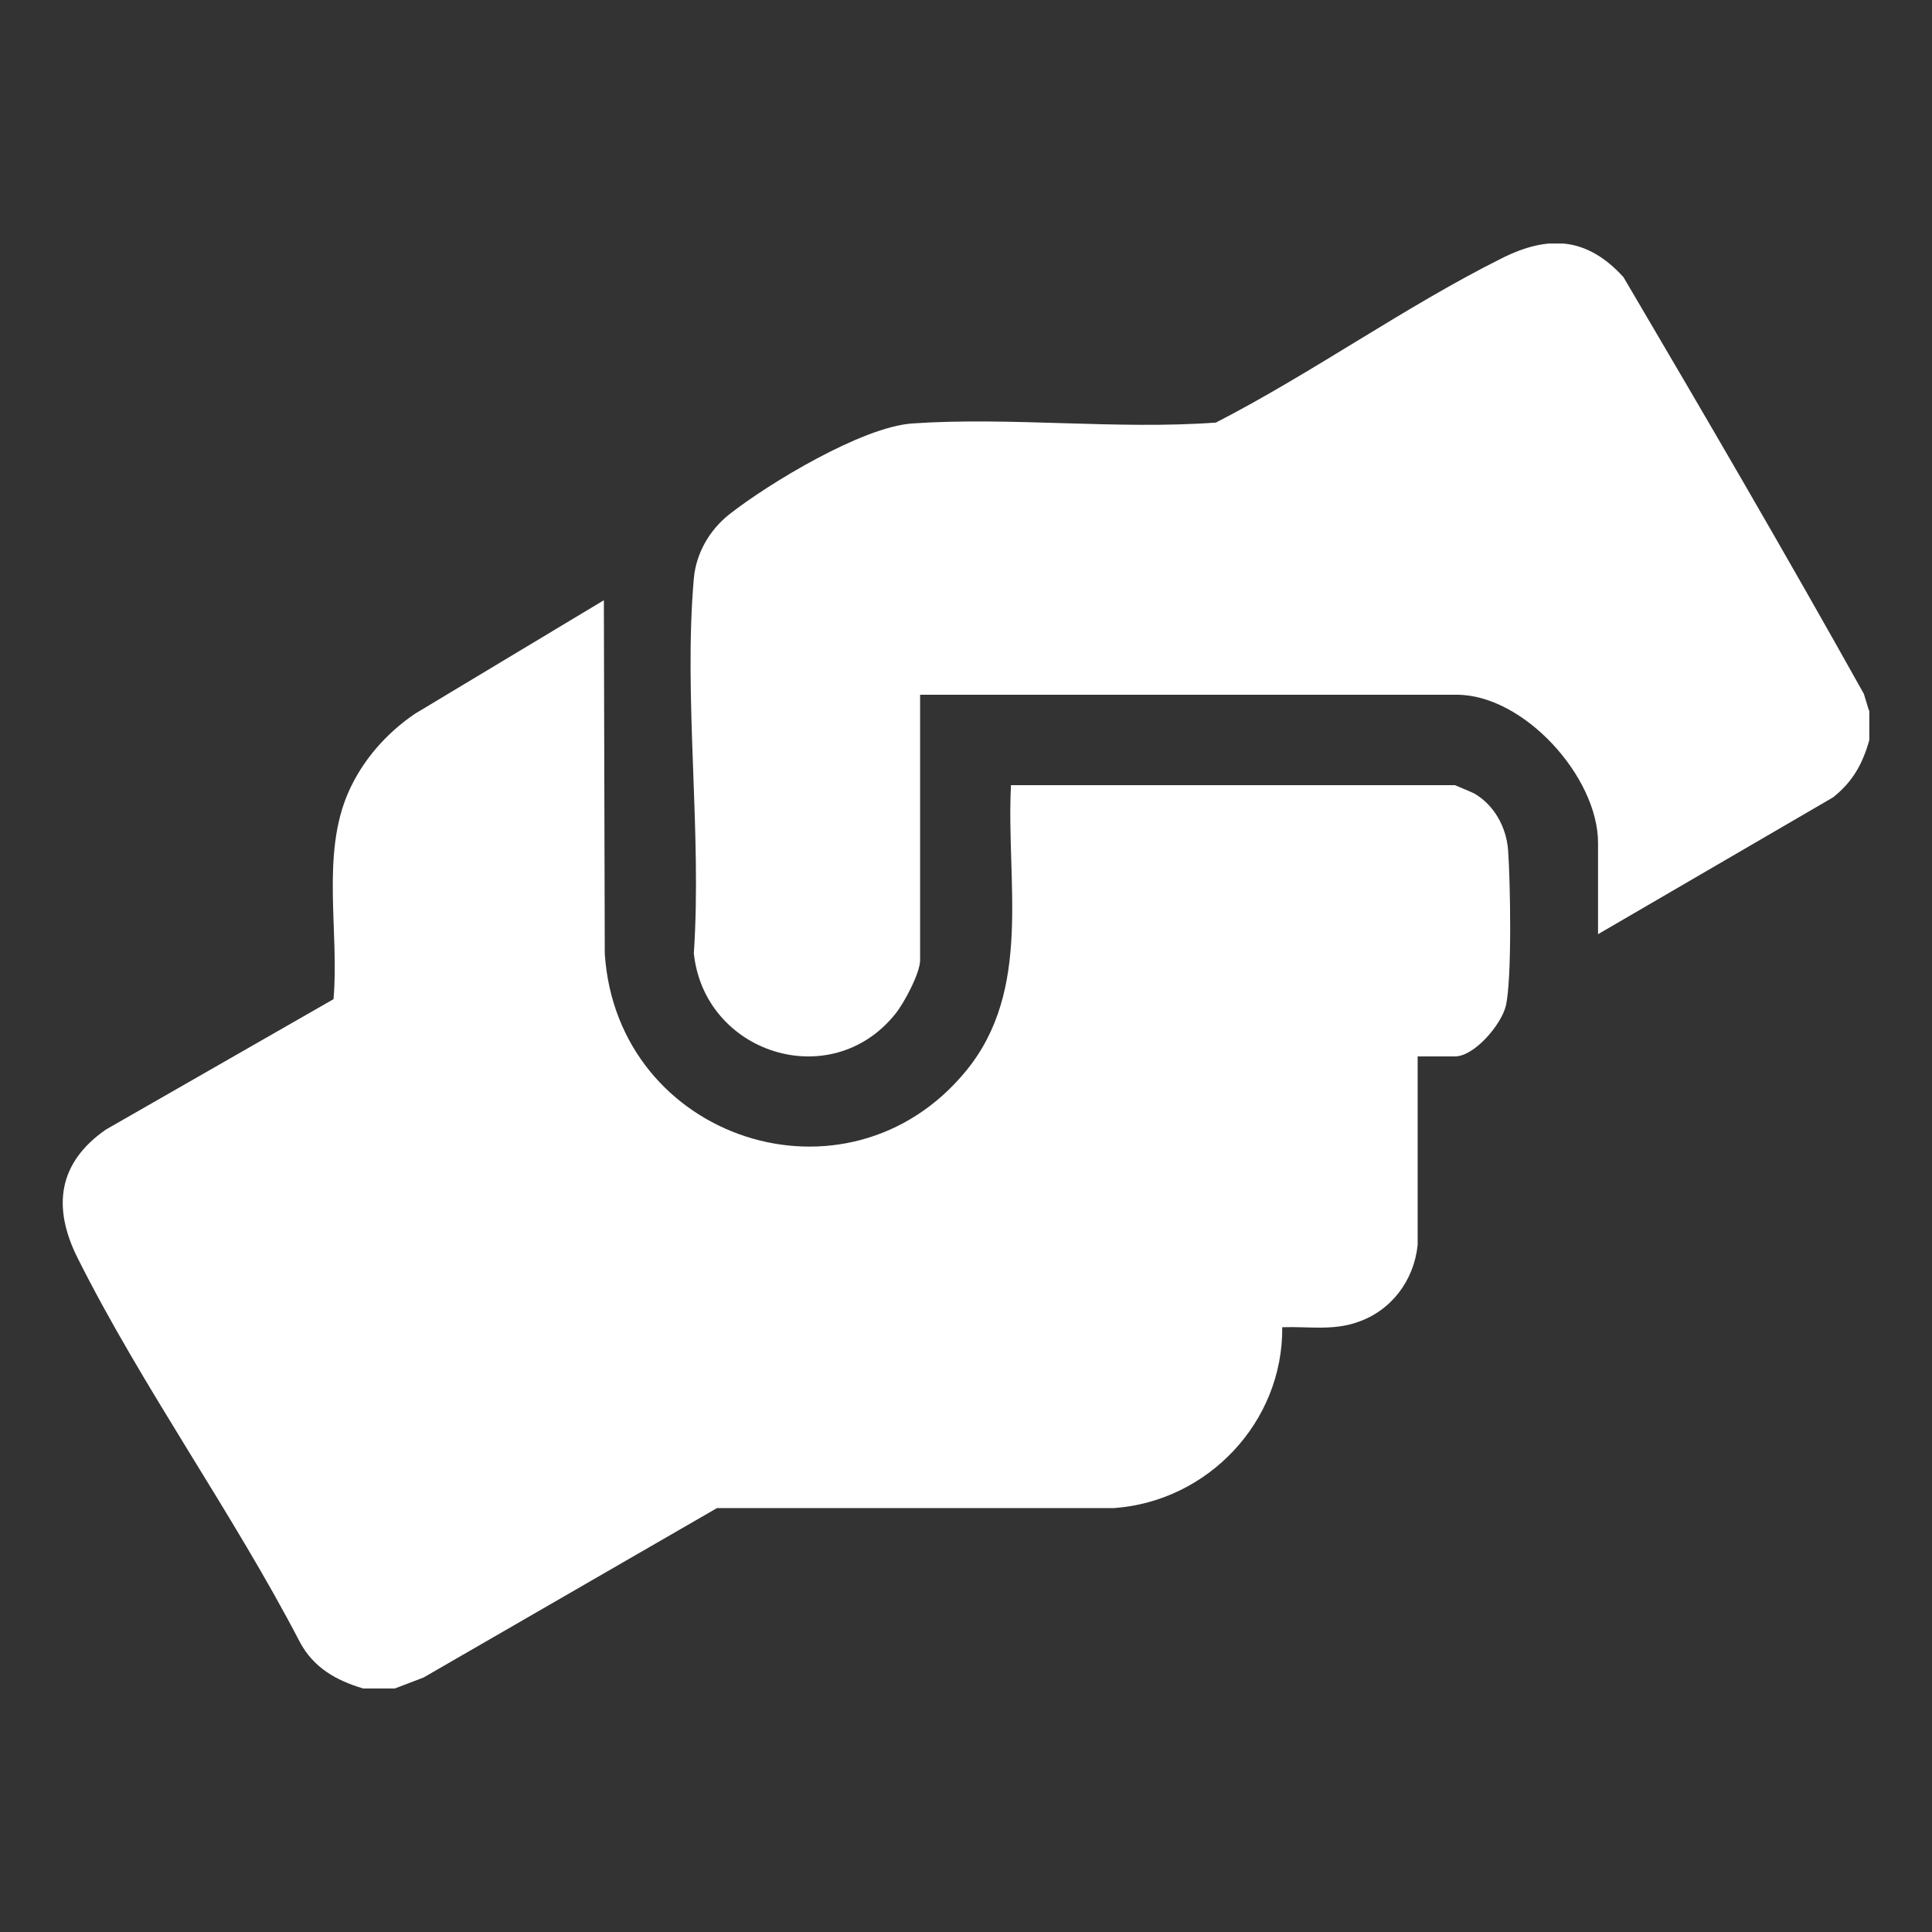 <?xml version="1.0" encoding="UTF-8"?>
<svg xmlns="http://www.w3.org/2000/svg" xmlns:xlink="http://www.w3.org/1999/xlink" id="Ebene_1" data-name="Ebene 1" viewBox="0 0 42.52 42.52">
  <rect x="0" y="0" width="42.52" height="42.52" fill="#333333" stroke="none"/>
  <defs>
    <style>
      .cls-1 {
        fill: none;
      }

      .cls-2 {
        fill: #fff;
      }

      .cls-3 {
        clip-path: url(#clippath);
      }
    </style>
    <clipPath id="clippath">
      <rect class="cls-1" x="1.38" y="5.36" width="39.77" height="31.8"></rect>
    </clipPath>
  </defs>
  <g class="cls-3">
    <path class="cls-2" d="M7.99,37.16c-.6-.18-1.09-.46-1.39-1.02-1.48-2.85-3.47-5.61-4.9-8.47-.55-1.11-.42-2.08.63-2.81l5.01-2.87c.13-1.48-.28-3.18.33-4.56.31-.7.83-1.29,1.46-1.72l4.16-2.5.02,7.78c.27,4.1,5.34,5.76,7.95,2.58,1.47-1.79.88-4.15.99-6.29h9.77s.36.15.42.18c.44.25.71.74.75,1.24.05.68.09,2.85-.05,3.44-.1.41-.69,1.11-1.12,1.11h-.82v4.15c-.08.78-.58,1.45-1.33,1.7-.54.19-1.09.09-1.65.11.02,2.08-1.63,3.83-3.7,3.98h-8.74s-6.46,3.73-6.46,3.73l-.63.24h-.7Z"></path>
    <path class="cls-2" d="M41.14,15.64v.65c-.15.53-.37.92-.8,1.26l-5.17,3.01v-2.01c0-1.45-1.63-3.26-3.11-3.26h-11.81v5.84c0,.29-.36.96-.55,1.19-1.42,1.76-4.2.86-4.43-1.34.18-2.67-.23-5.62,0-8.25.05-.56.35-1.07.78-1.41.88-.69,2.92-1.92,4.02-2,2.17-.15,4.5.14,6.69-.02,2.12-1.09,4.16-2.55,6.28-3.61,1.03-.52,1.88-.48,2.69.41,1.79,3.04,3.57,6.09,5.29,9.17l.11.36Z"></path>
  </g>
</svg>
